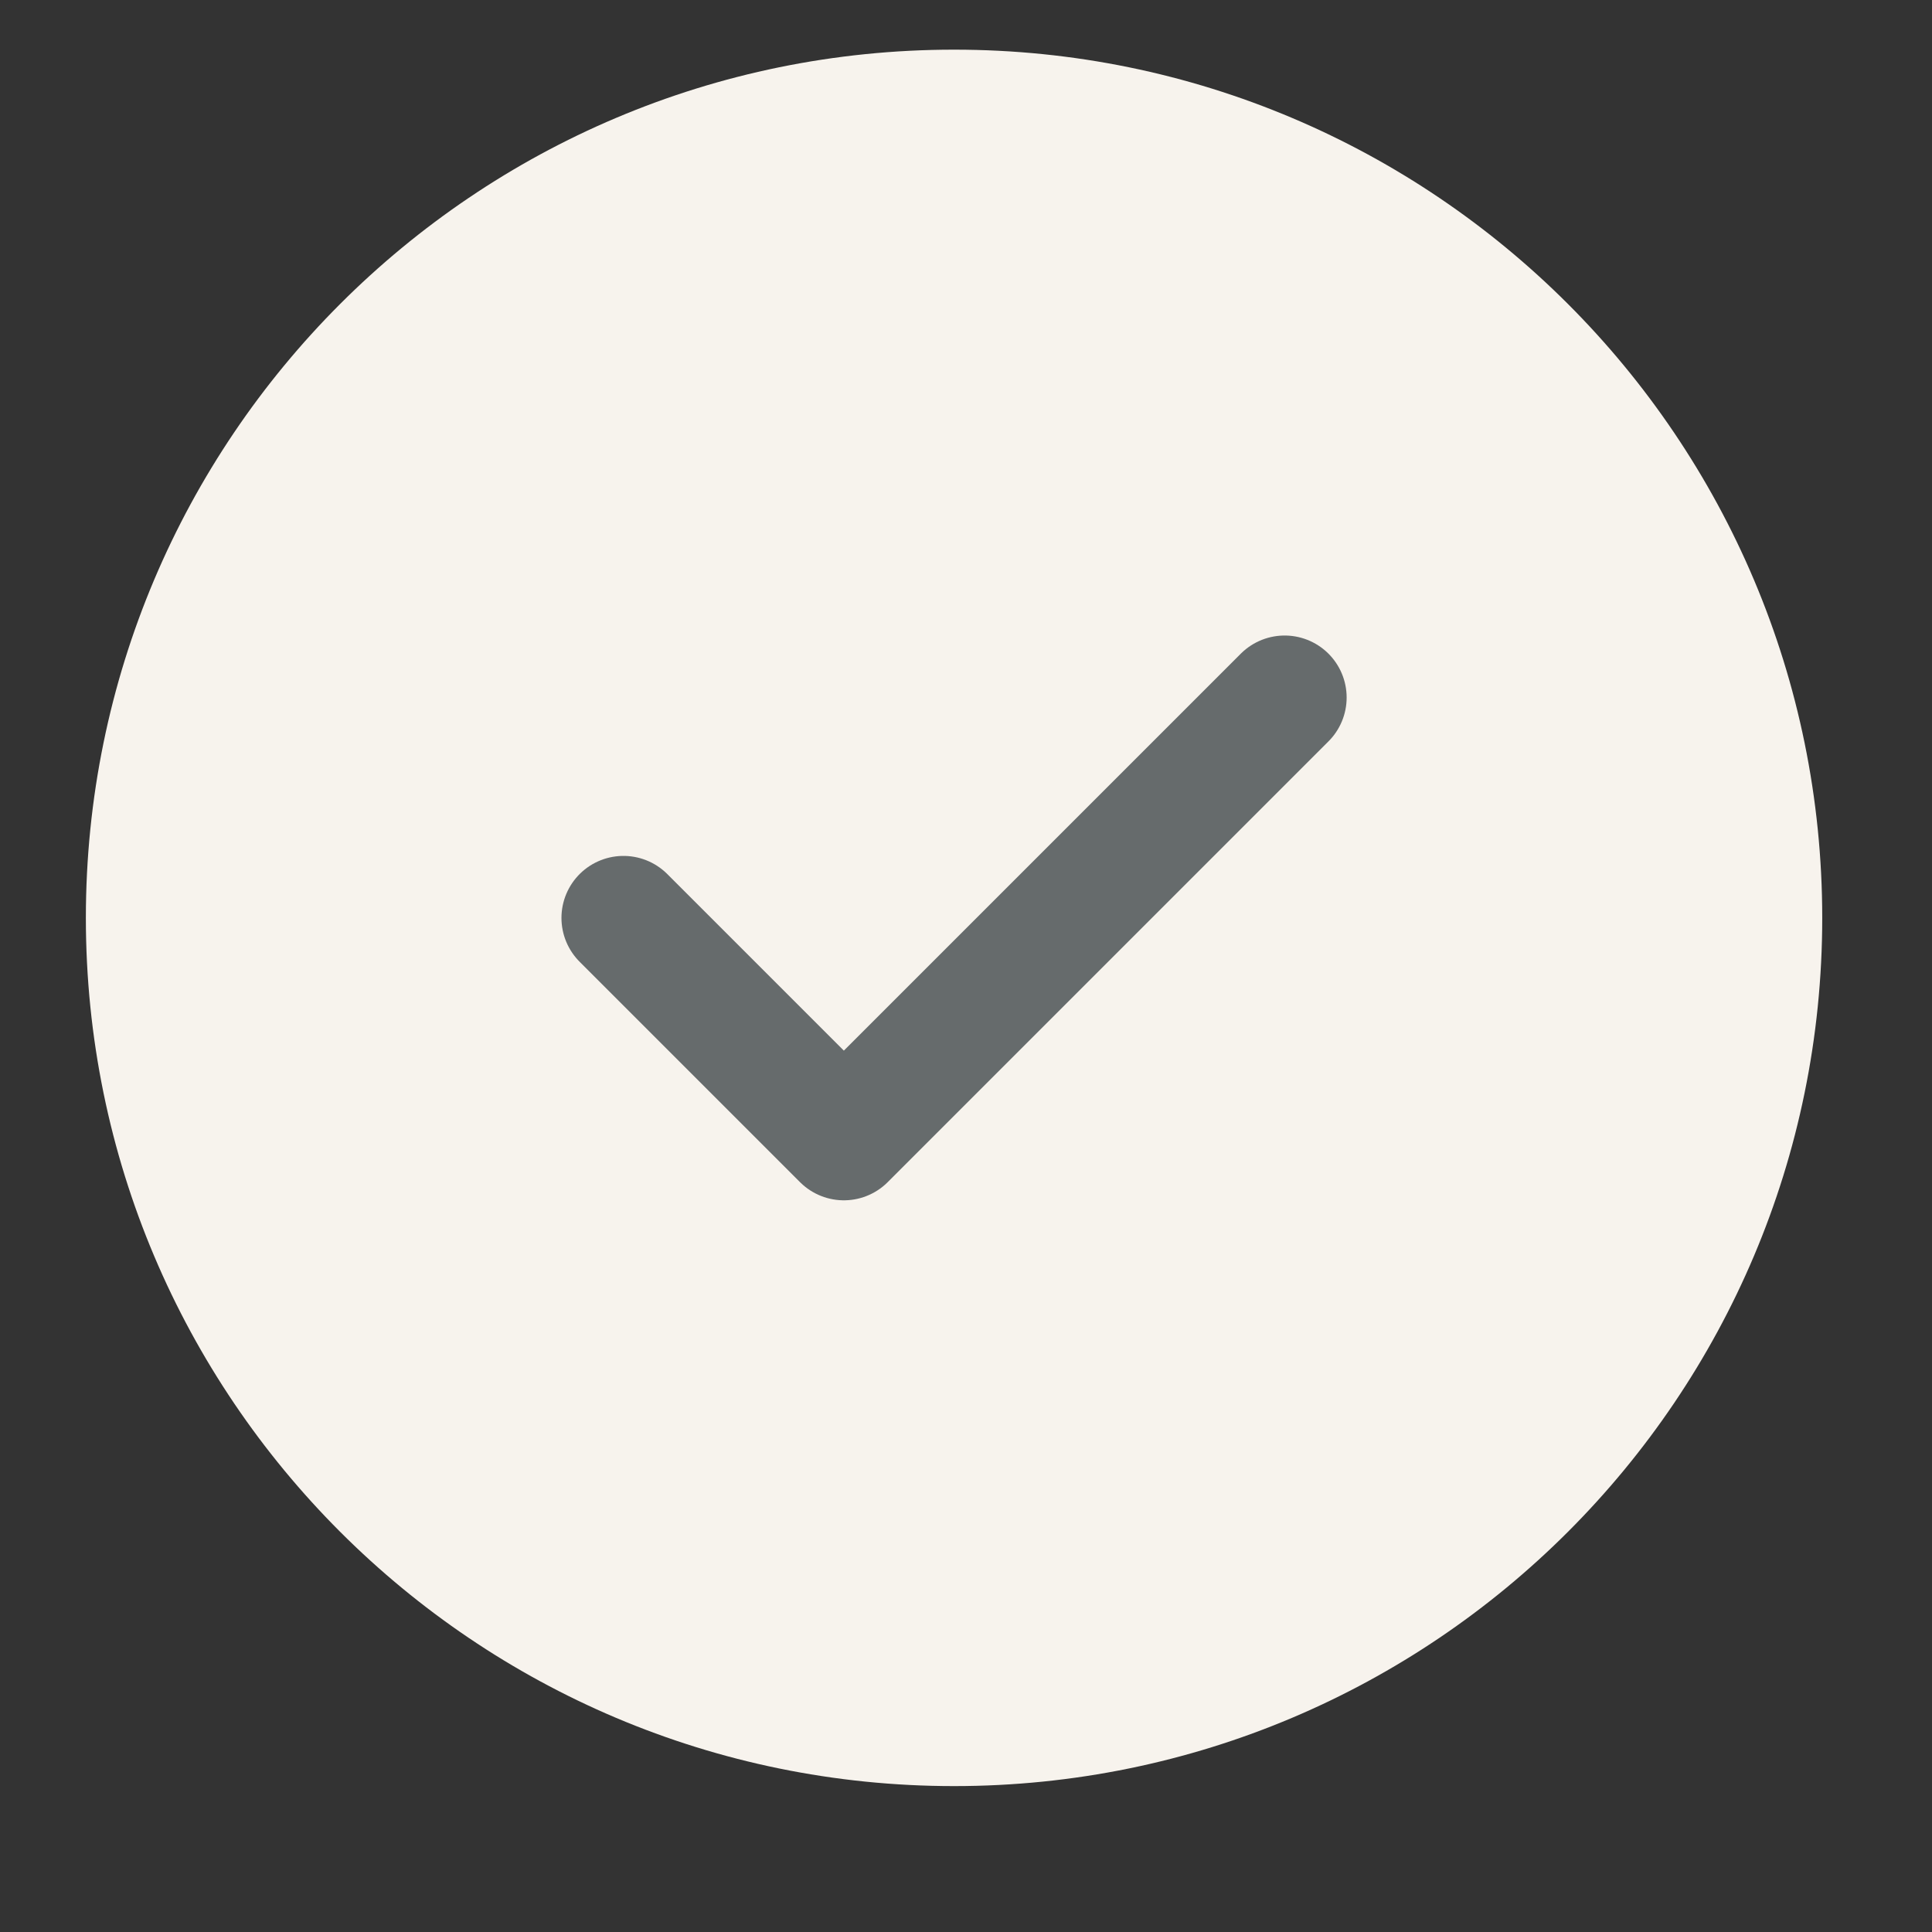 <svg width="27" height="27" viewBox="0 0 27 27" fill="none" xmlns="http://www.w3.org/2000/svg">
<rect x="0" y="0" width="27" height="27" fill="#333333" stroke="none"/>
<g clip-path="url(#clip0_18_886)">
<path d="M13.333 24.961C20.034 24.961 25.466 19.529 25.466 12.828C25.466 6.127 20.034 0.694 13.333 0.694C6.632 0.694 1.2 6.127 1.2 12.828C1.2 19.529 6.632 24.961 13.333 24.961Z" fill="#F7F3ED"/>
<path d="M8.713 12.828L11.793 15.908L17.953 9.748" stroke="#666B6C" stroke-width="1.733" stroke-linecap="round" stroke-linejoin="round"/>
</g>
<defs>
<clipPath id="clip0_18_886">
<rect width="26" height="26" fill="white" transform="translate(0.275 0.091)"/>
</clipPath>
</defs>
</svg>
